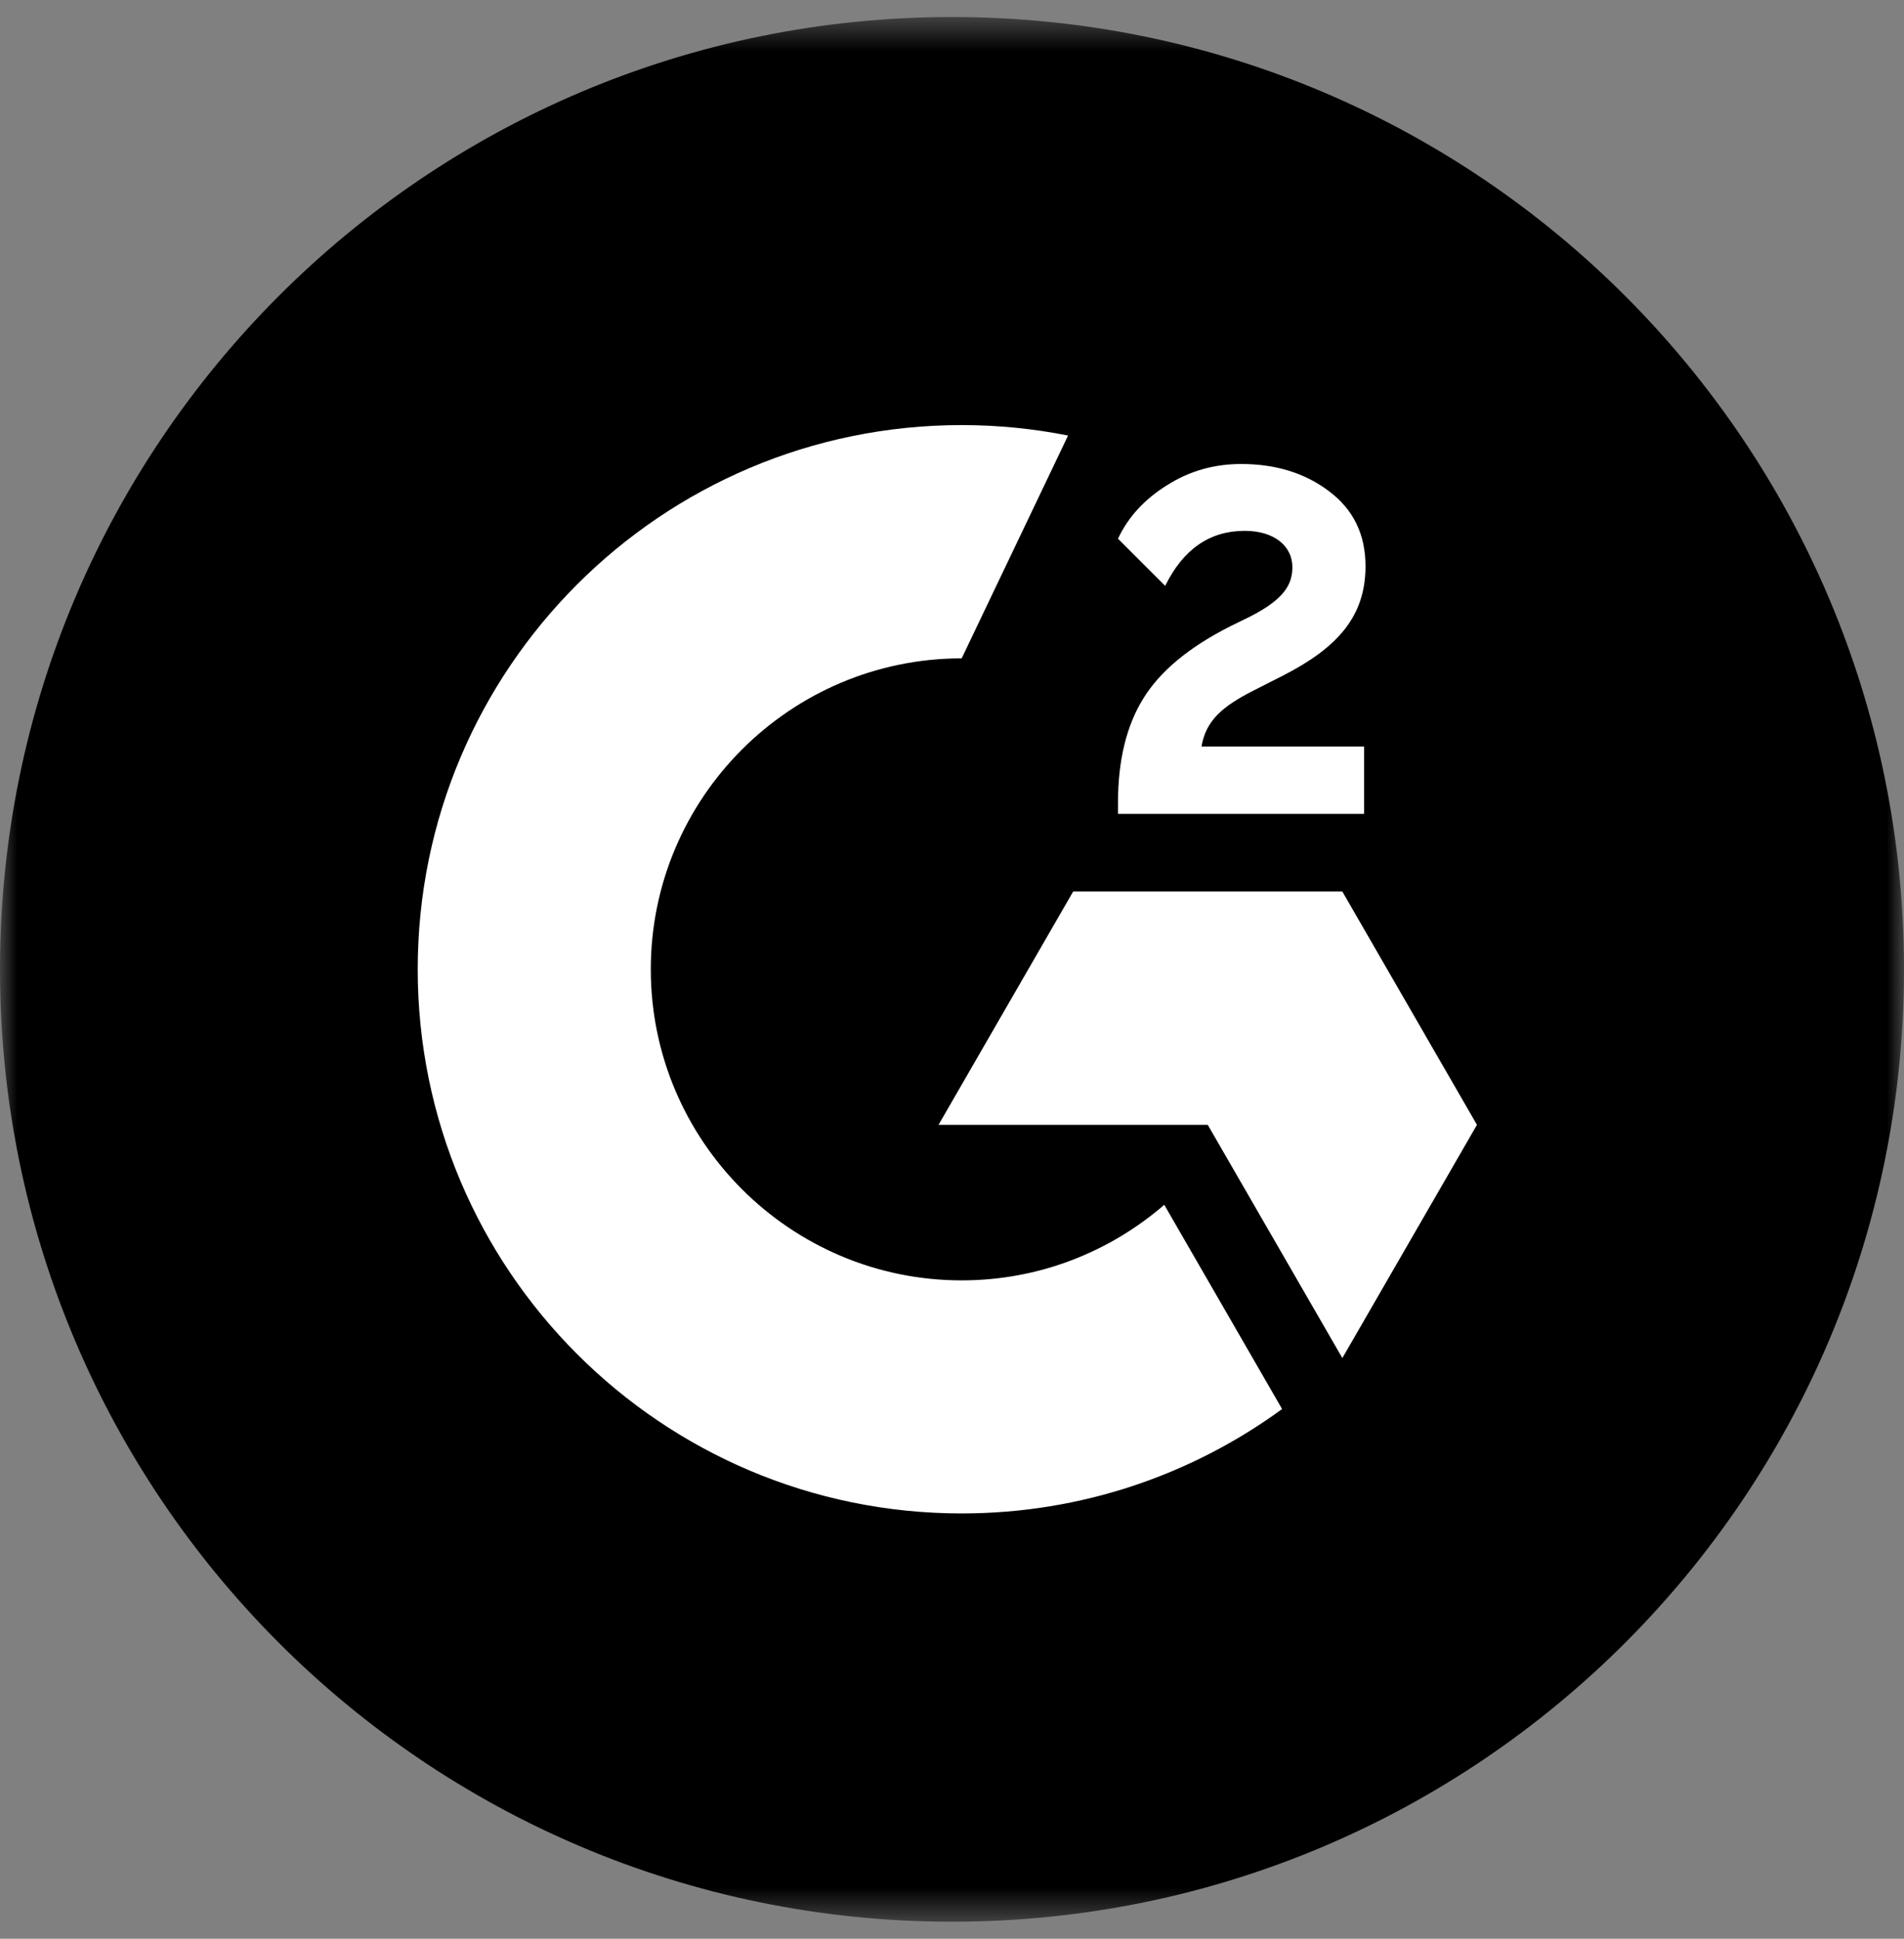 <svg width="56" height="57" viewBox="0 0 56 57" fill="none" xmlns="http://www.w3.org/2000/svg">
<rect x="0" y="0" width="56" height="57" fill="#808080" stroke="none"/>
<mask id="mask0_91550_612" style="mask-type:luminance" maskUnits="userSpaceOnUse" x="0" y="0" width="56" height="57">
<path d="M56 0.5H0V56.5H56V0.5Z" fill="white"/>
</mask>
<g mask="url(#mask0_91550_612)">
<path d="M28 56.5C43.464 56.5 56 43.964 56 28.5C56 13.036 43.464 0.5 28 0.5C12.536 0.5 0 13.036 0 28.5C0 43.964 12.536 56.5 28 56.5Z" fill="black"/>
<path d="M40.118 21.948H35.338C35.468 21.197 35.929 20.779 36.87 20.302L37.752 19.854C39.325 19.045 40.162 18.135 40.162 16.647C40.162 15.708 39.802 14.972 39.079 14.435C38.371 13.901 37.505 13.642 36.507 13.642C35.711 13.642 34.99 13.844 34.327 14.264C33.676 14.668 33.186 15.19 32.882 15.838L34.27 17.225C34.804 16.141 35.584 15.607 36.611 15.607C37.477 15.607 38.011 16.055 38.011 16.675C38.011 17.196 37.752 17.629 36.753 18.135L36.191 18.41C34.962 19.032 34.112 19.74 33.619 20.549C33.129 21.342 32.882 22.369 32.882 23.597V23.929H40.121V21.948H40.118Z" fill="white"/>
<path d="M39.481 26.213H31.563L27.604 33.071H35.522L39.481 39.928L43.44 33.071L39.481 26.213Z" fill="white"/>
<path d="M28.285 37.644C23.242 37.644 19.141 33.543 19.141 28.5C19.141 23.457 23.242 19.356 28.285 19.356L31.414 12.805C30.403 12.605 29.356 12.498 28.285 12.498C19.45 12.498 12.286 19.662 12.286 28.497C12.286 37.333 19.45 44.496 28.285 44.496C31.808 44.496 35.065 43.356 37.709 41.427L34.243 35.422C32.641 36.807 30.559 37.644 28.285 37.644Z" fill="white"/>
</g>
</svg>
